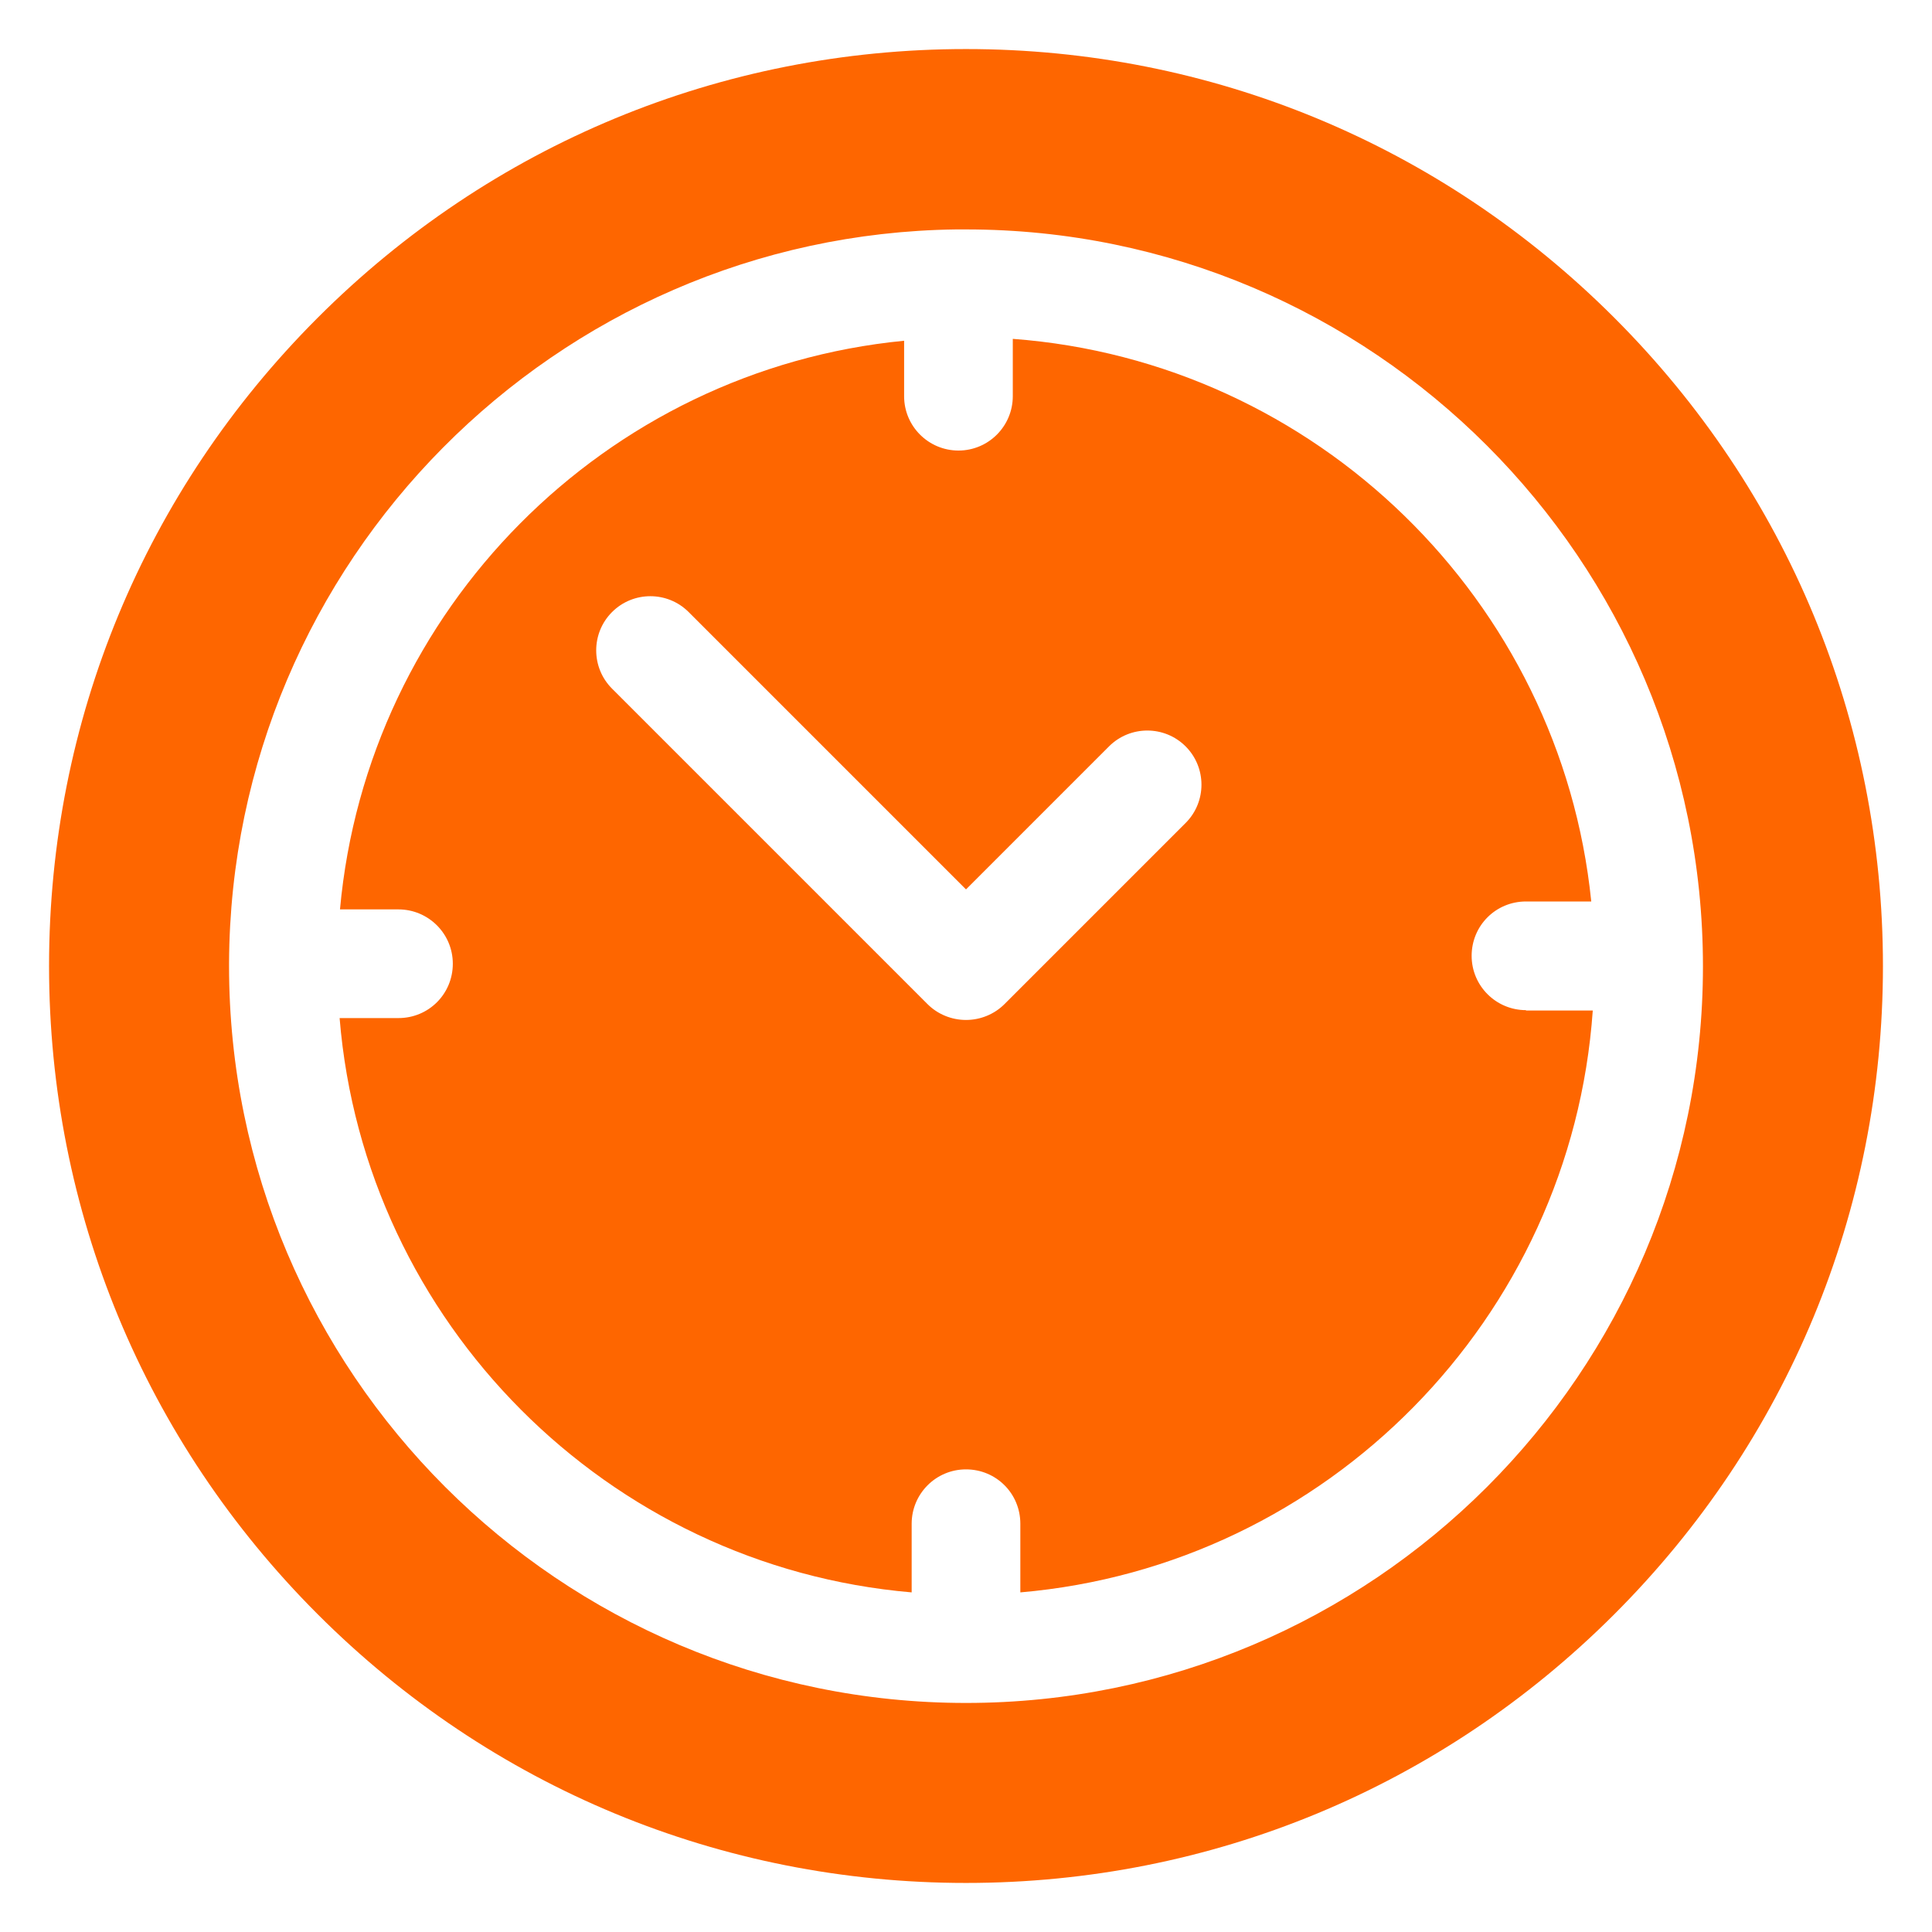<?xml version="1.0" encoding="UTF-8"?>
<!-- Generator: Adobe Illustrator 27.0.0, SVG Export Plug-In . SVG Version: 6.00 Build 0)  -->
<svg xmlns="http://www.w3.org/2000/svg" xmlns:xlink="http://www.w3.org/1999/xlink" version="1.1" id="Capa_1" x="0px" y="0px" viewBox="0 0 512 512" style="enable-background:new 0 0 512 512;" xml:space="preserve">
<style type="text/css">
	.st0{fill:#FE6600;}
</style>
<g>
	<g>
		<path class="st0" d="M427.8,84.2C381.9,38.3,320.9,13,256,13S130.1,38.3,84.2,84.2S13,191.1,13,256s25.3,125.9,71.2,171.8    S191.1,499,256,499s125.9-25.3,171.8-71.2C473.7,381.9,499,320.9,499,256S473.7,130.1,427.8,84.2z M256,451.3    c-107.7,0-195.3-87.6-195.3-195.3c0-0.2,0-0.4,0-0.5c0,0,0-0.1,0-0.1c0-0.1,0-0.1,0-0.2c0.5-106.4,86.5-193,192.6-194.4    c0.2,0,0.4,0,0.7,0c0.1,0,0.3,0,0.4,0c0.5,0,1.1,0,1.6,0c107.7,0,195.3,87.6,195.3,195.3S363.7,451.3,256,451.3z"></path>
	</g>
</g>
<g>
	<g>
		<path class="st0" d="M404.4,267.7c-7.9,0-14.4-6.4-14.4-14.4s6.4-14.4,14.4-14.4h17.3c-8.1-79.8-72.9-143.1-153.3-149.1V105    c0,7.9-6.4,14.4-14.4,14.4c-7.9,0-14.4-6.4-14.4-14.4V90.3C160.4,98,97.3,161.5,90.1,241h15.5c7.9,0,14.4,6.4,14.4,14.4    s-6.4,14.4-14.4,14.4H90c6.6,80.7,71,145.3,151.6,152.2v-18.2c0-7.9,6.4-14.4,14.4-14.4s14.4,6.4,14.4,14.4v18.2    c81.3-7,146-72.6,151.7-154.2H404.4z M314.2,218.1l-48,48c-2.7,2.7-6.4,4.2-10.2,4.2c-3.8,0-7.5-1.5-10.2-4.2l-83.6-83.6    c-5.6-5.6-5.6-14.7,0-20.3c5.6-5.6,14.7-5.6,20.3,0l73.5,73.5l37.9-37.9c5.6-5.6,14.7-5.6,20.3,0    C319.8,203.4,319.8,212.5,314.2,218.1z"></path>
	</g>
</g>
</svg>
